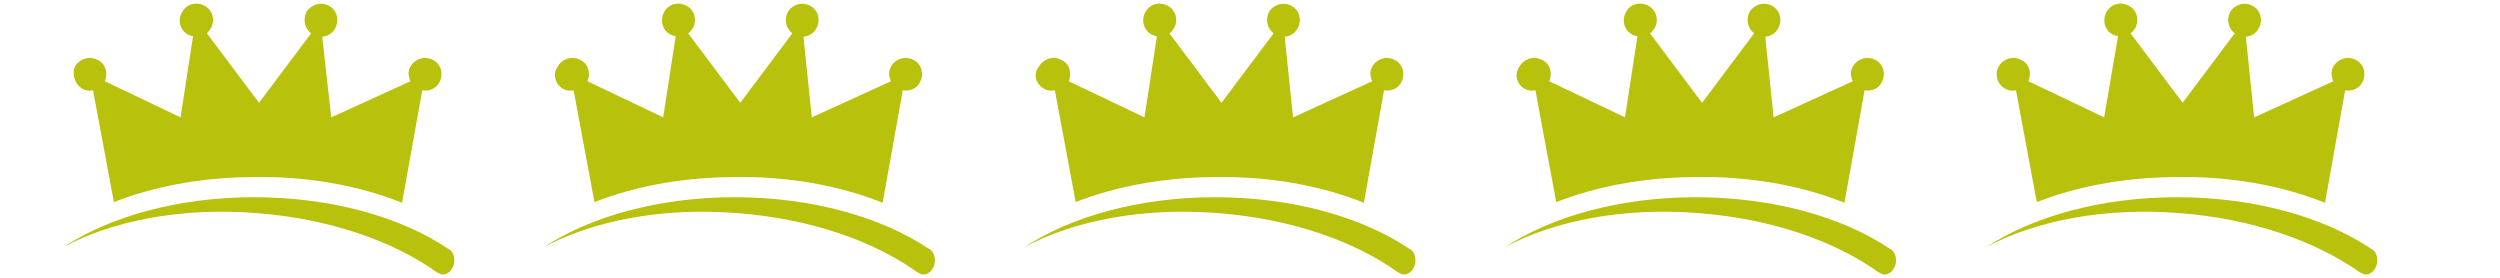 <?xml version="1.0" encoding="utf-8"?>
<!-- Generator: Adobe Illustrator 18.1.1, SVG Export Plug-In . SVG Version: 6.00 Build 0)  -->
<svg version="1.0" xmlns="http://www.w3.org/2000/svg" xmlns:xlink="http://www.w3.org/1999/xlink" x="0px" y="0px" width="360px"
	 height="40px" viewBox="0 0 360 40" enable-background="new 0 0 360 40" xml:space="preserve">
<g id="Ebene_1" display="none">
	<g display="inline">
		<g>
			<g>
				<path fill="#F4EEE5" d="M11.9,12.8c0.5,0.3,1,0.3,1.5,0.2l3,16.1c5.6-2.2,12.3-3.5,19.5-3.6c8.2-0.2,15.8,1.2,22,3.7L60.8,13
					c1,0.2,2.1-0.3,2.5-1.2c0.6-1.2,0.2-2.6-1-3.2c-1.2-0.6-2.6-0.1-3.2,1c-0.4,0.7-0.3,1.4,0,2.1l-11.4,5.2L46.4,5.3
					c0.8-0.1,1.5-0.5,1.9-1.3c0.6-1.2,0.2-2.6-1-3.2c-1.2-0.6-2.6-0.1-3.2,1c-0.5,1.1-0.2,2.3,0.7,3l-7.5,10l-7.5-10
					C30,4.6,30.2,4.3,30.4,4c0.6-1.2,0.2-2.6-1-3.2c-1.2-0.6-2.6-0.2-3.2,1C25.5,3,26,4.4,27.1,5c0.2,0.1,0.5,0.2,0.7,0.2l-1.8,11.7
					l-10.9-5.2c0.5-1.2,0.1-2.6-1.1-3.1c-1.2-0.6-2.6-0.1-3.2,1C10.3,10.7,10.8,12.2,11.9,12.8z"/>
			</g>
		</g>
		<path fill="#F4EEE5" d="M62.9,39.2c0.2,0.1,0.4,0.2,0.6,0.3c0.9,0.2,1.7-0.6,1.9-1.6c0.1-0.8-0.1-1.6-0.7-2l-0.2-0.1
			c-6.7-4.5-16.7-7.4-27.9-7.4c-11,0-20.8,2.8-27.5,7.2c7-3.8,17.1-5.8,28-4.9C47.4,31.5,56.6,34.7,62.9,39.2L62.9,39.2z"/>
		<g>
			<g>
				<path fill="#F4EEE5" d="M81.1,12.8c0.5,0.3,1,0.3,1.5,0.2l3,16.1c5.6-2.2,12.3-3.5,19.5-3.6c8.2-0.2,15.8,1.2,22,3.7l2.9-16.2
					c1,0.2,2.1-0.3,2.5-1.2c0.6-1.2,0.2-2.6-1-3.2c-1.2-0.6-2.6-0.1-3.2,1c-0.4,0.7-0.3,1.4,0,2.1l-11.4,5.2l-1.2-11.6
					c0.8-0.1,1.5-0.5,1.9-1.3c0.6-1.2,0.2-2.6-1-3.2c-1.2-0.6-2.6-0.1-3.2,1c-0.5,1.1-0.2,2.3,0.7,3l-7.5,10l-7.5-10
					c0.3-0.2,0.5-0.5,0.7-0.8c0.6-1.2,0.2-2.6-1-3.2c-1.2-0.6-2.6-0.2-3.2,1c-0.6,1.2-0.2,2.6,1,3.2c0.2,0.1,0.5,0.2,0.7,0.2
					l-1.8,11.7l-10.9-5.2c0.5-1.2,0.1-2.6-1.1-3.1c-1.2-0.6-2.6-0.1-3.2,1C79.5,10.7,80,12.2,81.1,12.8z"/>
			</g>
		</g>
		<path fill="#F4EEE5" d="M132.1,39.2c0.2,0.1,0.4,0.2,0.6,0.3c0.9,0.2,1.7-0.6,1.9-1.6c0.1-0.8-0.1-1.6-0.7-2l-0.2-0.1
			c-6.7-4.5-16.7-7.4-27.9-7.4c-11,0-20.8,2.8-27.5,7.2c7-3.8,17.1-5.8,28-4.9C116.7,31.5,125.8,34.7,132.1,39.2L132.1,39.2z"/>
		<g>
			<g>
				<path fill="#F4EEE5" d="M150.4,12.8c0.5,0.3,1,0.3,1.5,0.2l3,16.1c5.6-2.2,12.3-3.5,19.5-3.6c8.2-0.2,15.8,1.2,22,3.7l2.9-16.2
					c1,0.2,2.1-0.3,2.5-1.2c0.6-1.2,0.2-2.6-1-3.2c-1.2-0.6-2.6-0.1-3.2,1c-0.4,0.7-0.3,1.4,0,2.1l-11.4,5.2l-1.2-11.6
					c0.8-0.1,1.5-0.5,1.9-1.3c0.6-1.2,0.2-2.6-1-3.2c-1.2-0.6-2.6-0.1-3.2,1c-0.5,1.1-0.2,2.3,0.7,3l-7.5,10l-7.5-10
					c0.3-0.2,0.5-0.5,0.7-0.8c0.6-1.2,0.2-2.6-1-3.2c-1.2-0.6-2.6-0.2-3.2,1c-0.6,1.2-0.2,2.6,1,3.2c0.2,0.1,0.5,0.2,0.7,0.2
					l-1.8,11.7l-10.9-5.2c0.5-1.2,0.1-2.6-1.1-3.1c-1.2-0.6-2.6-0.1-3.2,1C148.7,10.7,149.2,12.2,150.4,12.8z"/>
			</g>
		</g>
		<path fill="#F4EEE5" d="M201.3,39.2c0.2,0.1,0.4,0.2,0.6,0.3c0.9,0.2,1.7-0.6,1.9-1.6c0.1-0.8-0.1-1.6-0.7-2l-0.2-0.1
			c-6.7-4.5-16.7-7.4-27.9-7.4c-11,0-20.8,2.8-27.5,7.2c7-3.8,17.1-5.8,28-4.9C185.9,31.5,195,34.7,201.3,39.2L201.3,39.2z"/>
		<g>
			<g>
				<path fill="#F4EEE5" d="M219.6,12.8c0.5,0.3,1,0.3,1.5,0.2l3,16.1c5.6-2.2,12.3-3.5,19.5-3.6c8.2-0.2,15.8,1.2,22,3.7l2.9-16.2
					c1,0.2,2.1-0.3,2.5-1.2c0.6-1.2,0.2-2.6-1-3.2c-1.2-0.6-2.6-0.1-3.2,1c-0.4,0.7-0.3,1.4,0,2.1l-11.4,5.2l-1.2-11.6
					c0.8-0.1,1.5-0.5,1.9-1.3c0.6-1.2,0.2-2.6-1-3.2c-1.2-0.6-2.6-0.1-3.2,1c-0.5,1.1-0.2,2.3,0.7,3l-7.5,10l-7.5-10
					c0.3-0.2,0.5-0.5,0.7-0.8c0.6-1.2,0.2-2.6-1-3.2c-1.2-0.6-2.6-0.2-3.2,1c-0.6,1.2-0.2,2.6,1,3.2c0.2,0.1,0.5,0.2,0.7,0.2
					l-1.8,11.7l-10.9-5.2c0.5-1.2,0.1-2.6-1.1-3.1c-1.2-0.6-2.6-0.1-3.2,1C218,10.7,218.4,12.2,219.6,12.8z"/>
			</g>
		</g>
		<path fill="#F4EEE5" d="M270.5,39.2c0.2,0.1,0.4,0.2,0.6,0.3c0.9,0.2,1.7-0.6,1.9-1.6c0.1-0.8-0.1-1.6-0.7-2l-0.2-0.1
			c-6.7-4.5-16.7-7.4-27.9-7.4c-11,0-20.8,2.8-27.5,7.2c7-3.8,17.1-5.8,28-4.9C255.1,31.5,264.2,34.7,270.5,39.2L270.5,39.2z"/>
		<g>
			<g>
				<path fill="#F4EEE5" d="M288.8,12.8c0.5,0.3,1,0.3,1.5,0.2l3,16.1c5.6-2.2,12.3-3.5,19.5-3.6c8.2-0.2,15.8,1.2,22,3.7l2.9-16.2
					c1,0.2,2.1-0.3,2.5-1.2c0.6-1.2,0.2-2.6-1-3.2c-1.2-0.6-2.6-0.1-3.2,1c-0.4,0.7-0.3,1.4,0,2.1l-11.4,5.2l-1.2-11.6
					c0.8-0.1,1.5-0.5,1.9-1.3c0.6-1.2,0.2-2.6-1-3.2c-1.2-0.6-2.6-0.1-3.2,1c-0.5,1.1-0.2,2.3,0.7,3l-7.5,10l-7.5-10
					c0.3-0.2,0.5-0.5,0.7-0.8c0.6-1.2,0.2-2.6-1-3.2c-1.2-0.6-2.6-0.2-3.2,1c-0.6,1.2-0.2,2.6,1,3.2c0.2,0.1,0.5,0.2,0.7,0.2
					L303,16.9l-10.9-5.2c0.5-1.2,0.1-2.6-1.1-3.1c-1.2-0.6-2.6-0.1-3.2,1C287.2,10.7,287.6,12.2,288.8,12.8z"/>
			</g>
		</g>
		<path fill="#F4EEE5" d="M339.8,39.2c0.2,0.1,0.4,0.2,0.6,0.3c0.9,0.2,1.7-0.6,1.9-1.6c0.1-0.8-0.1-1.6-0.7-2l-0.2-0.1
			c-6.7-4.5-16.7-7.4-27.9-7.4c-11,0-20.8,2.8-27.5,7.2c7-3.8,17.1-5.8,28-4.9C324.3,31.5,333.4,34.7,339.8,39.2L339.8,39.2z"/>
	</g>
</g>
<g id="Ebene_1_Kopie_2" display="none">
	<g display="inline">
		<g>
			<path fill="#B8C10B" d="M11.9,12.8c0.5,0.3,1,0.3,1.5,0.2l3,16.1c5.6-2.2,12.3-3.5,19.5-3.6c8.2-0.2,15.8,1.2,22,3.7L60.8,13
				c1,0.2,2.1-0.3,2.5-1.2c0.6-1.2,0.2-2.6-1-3.2c-1.2-0.6-2.6-0.1-3.2,1c-0.4,0.7-0.3,1.4,0,2.1l-11.4,5.2L46.4,5.3
				c0.8-0.1,1.5-0.5,1.9-1.3c0.6-1.2,0.2-2.6-1-3.2c-1.2-0.6-2.6-0.1-3.2,1c-0.5,1.1-0.2,2.3,0.7,3l-7.5,10l-7.5-10
				C30,4.6,30.2,4.3,30.4,4c0.6-1.2,0.2-2.6-1-3.2c-1.2-0.6-2.6-0.2-3.2,1C25.5,3,26,4.4,27.1,5c0.2,0.1,0.5,0.2,0.7,0.2l-1.8,11.7
				l-10.9-5.2c0.5-1.2,0.1-2.6-1.1-3.1c-1.2-0.6-2.6-0.1-3.2,1C10.3,10.7,10.8,12.2,11.9,12.8z"/>
		</g>
		<path fill="#B8C10B" d="M62.9,39.2c0.2,0.1,0.4,0.2,0.6,0.3c0.9,0.2,1.7-0.6,1.9-1.6c0.1-0.8-0.1-1.6-0.7-2l-0.2-0.1
			c-6.7-4.5-16.7-7.4-27.9-7.4c-11,0-20.8,2.8-27.5,7.2c7-3.8,17.1-5.8,28-4.9C47.4,31.5,56.6,34.7,62.9,39.2L62.9,39.2z"/>
		<g>
			<g>
				<path fill="#F4EEE5" d="M81.1,12.8c0.5,0.3,1,0.3,1.5,0.2l3,16.1c5.6-2.2,12.3-3.5,19.5-3.6c8.2-0.2,15.8,1.2,22,3.7l2.9-16.2
					c1,0.2,2.1-0.3,2.5-1.2c0.6-1.2,0.2-2.6-1-3.2c-1.2-0.6-2.6-0.1-3.2,1c-0.4,0.7-0.3,1.4,0,2.1l-11.4,5.2l-1.2-11.6
					c0.8-0.1,1.5-0.5,1.9-1.3c0.6-1.2,0.2-2.6-1-3.2c-1.2-0.6-2.6-0.1-3.2,1c-0.5,1.1-0.2,2.3,0.7,3l-7.5,10l-7.5-10
					c0.3-0.2,0.5-0.5,0.7-0.8c0.6-1.2,0.2-2.6-1-3.2c-1.2-0.6-2.6-0.2-3.2,1c-0.6,1.2-0.2,2.6,1,3.2c0.2,0.1,0.5,0.2,0.7,0.2
					l-1.8,11.7l-10.9-5.2c0.5-1.2,0.1-2.6-1.1-3.1c-1.2-0.6-2.6-0.1-3.2,1C79.5,10.7,80,12.2,81.1,12.8z"/>
			</g>
		</g>
		<path fill="#F4EEE5" d="M132.1,39.2c0.2,0.1,0.4,0.2,0.6,0.3c0.9,0.2,1.7-0.6,1.9-1.6c0.1-0.8-0.1-1.6-0.7-2l-0.2-0.1
			c-6.7-4.5-16.7-7.4-27.9-7.4c-11,0-20.8,2.8-27.5,7.2c7-3.8,17.1-5.8,28-4.9C116.7,31.5,125.8,34.7,132.1,39.2L132.1,39.2z"/>
		<g>
			<g>
				<path fill="#F4EEE5" d="M150.4,12.8c0.5,0.3,1,0.3,1.5,0.2l3,16.1c5.6-2.2,12.3-3.5,19.5-3.6c8.2-0.2,15.8,1.2,22,3.7l2.9-16.2
					c1,0.2,2.1-0.3,2.5-1.2c0.6-1.2,0.2-2.6-1-3.2c-1.2-0.6-2.6-0.1-3.2,1c-0.4,0.7-0.3,1.4,0,2.1l-11.4,5.2l-1.2-11.6
					c0.8-0.1,1.5-0.5,1.9-1.3c0.6-1.2,0.2-2.6-1-3.2c-1.2-0.6-2.6-0.1-3.2,1c-0.5,1.1-0.2,2.3,0.7,3l-7.5,10l-7.5-10
					c0.3-0.2,0.5-0.5,0.7-0.8c0.6-1.2,0.2-2.6-1-3.2c-1.2-0.6-2.6-0.2-3.2,1c-0.6,1.2-0.2,2.6,1,3.2c0.2,0.1,0.5,0.2,0.7,0.2
					l-1.8,11.7l-10.9-5.2c0.5-1.2,0.1-2.6-1.1-3.1c-1.2-0.6-2.6-0.1-3.2,1C148.7,10.7,149.2,12.2,150.4,12.8z"/>
			</g>
		</g>
		<path fill="#F4EEE5" d="M201.3,39.2c0.2,0.1,0.4,0.2,0.6,0.3c0.9,0.2,1.7-0.6,1.9-1.6c0.1-0.8-0.1-1.6-0.7-2l-0.2-0.1
			c-6.7-4.5-16.7-7.4-27.9-7.4c-11,0-20.8,2.8-27.5,7.2c7-3.8,17.1-5.8,28-4.9C185.9,31.5,195,34.7,201.3,39.2L201.3,39.2z"/>
		<g>
			<g>
				<path fill="#F4EEE5" d="M219.6,12.8c0.5,0.3,1,0.3,1.5,0.2l3,16.1c5.6-2.2,12.3-3.5,19.5-3.6c8.2-0.2,15.8,1.2,22,3.7l2.9-16.2
					c1,0.2,2.1-0.3,2.5-1.2c0.6-1.2,0.2-2.6-1-3.2c-1.2-0.6-2.6-0.1-3.2,1c-0.4,0.7-0.3,1.4,0,2.1l-11.4,5.2l-1.2-11.6
					c0.8-0.1,1.5-0.5,1.9-1.3c0.6-1.2,0.2-2.6-1-3.2c-1.2-0.6-2.6-0.1-3.2,1c-0.5,1.1-0.2,2.3,0.7,3l-7.5,10l-7.5-10
					c0.3-0.2,0.5-0.5,0.7-0.8c0.6-1.2,0.2-2.6-1-3.2c-1.2-0.6-2.6-0.2-3.2,1c-0.6,1.2-0.2,2.6,1,3.2c0.2,0.1,0.5,0.2,0.7,0.2
					l-1.8,11.7l-10.9-5.2c0.5-1.2,0.1-2.6-1.1-3.1c-1.2-0.6-2.6-0.1-3.2,1C218,10.7,218.4,12.2,219.6,12.8z"/>
			</g>
		</g>
		<path fill="#F4EEE5" d="M270.5,39.2c0.2,0.1,0.4,0.2,0.6,0.3c0.9,0.2,1.7-0.6,1.9-1.6c0.1-0.8-0.1-1.6-0.7-2l-0.2-0.1
			c-6.7-4.5-16.7-7.4-27.9-7.4c-11,0-20.8,2.8-27.5,7.2c7-3.8,17.1-5.8,28-4.9C255.1,31.5,264.2,34.7,270.5,39.2L270.5,39.2z"/>
		<g>
			<g>
				<path fill="#F4EEE5" d="M288.8,12.8c0.5,0.3,1,0.3,1.5,0.2l3,16.1c5.6-2.2,12.3-3.5,19.5-3.6c8.2-0.2,15.8,1.2,22,3.7l2.9-16.2
					c1,0.2,2.1-0.3,2.5-1.2c0.6-1.2,0.2-2.6-1-3.2c-1.2-0.6-2.6-0.1-3.2,1c-0.4,0.7-0.3,1.4,0,2.1l-11.4,5.2l-1.2-11.6
					c0.8-0.1,1.5-0.5,1.9-1.3c0.6-1.2,0.2-2.6-1-3.2c-1.2-0.6-2.6-0.1-3.2,1c-0.5,1.1-0.2,2.3,0.7,3l-7.5,10l-7.5-10
					c0.3-0.2,0.5-0.5,0.7-0.8c0.6-1.2,0.2-2.6-1-3.2c-1.2-0.6-2.6-0.2-3.2,1c-0.6,1.2-0.2,2.6,1,3.2c0.2,0.1,0.5,0.2,0.7,0.2
					L303,16.9l-10.9-5.2c0.5-1.2,0.1-2.6-1.1-3.1c-1.2-0.6-2.6-0.1-3.2,1C287.2,10.7,287.6,12.2,288.8,12.8z"/>
			</g>
		</g>
		<path fill="#F4EEE5" d="M339.8,39.2c0.2,0.1,0.4,0.2,0.6,0.3c0.9,0.2,1.7-0.6,1.9-1.6c0.1-0.8-0.1-1.6-0.7-2l-0.2-0.1
			c-6.7-4.5-16.7-7.4-27.9-7.4c-11,0-20.8,2.8-27.5,7.2c7-3.8,17.1-5.8,28-4.9C324.3,31.5,333.4,34.7,339.8,39.2L339.8,39.2z"/>
	</g>
</g>
<g id="Ebene_1_Kopie" display="none">
	<g display="inline">
		<g>
			<path fill="#B8C10B" d="M11.9,12.8c0.5,0.3,1,0.3,1.5,0.2l3,16.1c5.6-2.2,12.3-3.5,19.5-3.6c8.2-0.2,15.8,1.2,22,3.7L60.8,13
				c1,0.2,2.1-0.3,2.5-1.2c0.6-1.2,0.2-2.6-1-3.2c-1.2-0.6-2.6-0.1-3.2,1c-0.4,0.7-0.3,1.4,0,2.1l-11.4,5.2L46.4,5.3
				c0.8-0.1,1.5-0.5,1.9-1.3c0.6-1.2,0.2-2.6-1-3.2c-1.2-0.6-2.6-0.1-3.2,1c-0.5,1.1-0.2,2.3,0.7,3l-7.5,10l-7.5-10
				C30,4.6,30.2,4.3,30.4,4c0.6-1.2,0.2-2.6-1-3.2c-1.2-0.6-2.6-0.2-3.2,1C25.5,3,26,4.4,27.1,5c0.2,0.1,0.5,0.2,0.7,0.2l-1.8,11.7
				l-10.9-5.2c0.5-1.2,0.1-2.6-1.1-3.1c-1.2-0.6-2.6-0.1-3.2,1C10.3,10.7,10.8,12.2,11.9,12.8z"/>
		</g>
		<path fill="#B8C10B" d="M62.9,39.2c0.2,0.1,0.4,0.2,0.6,0.3c0.9,0.2,1.7-0.6,1.9-1.6c0.1-0.8-0.1-1.6-0.7-2l-0.2-0.1
			c-6.7-4.5-16.7-7.4-27.9-7.4c-11,0-20.8,2.8-27.5,7.2c7-3.8,17.1-5.8,28-4.9C47.4,31.5,56.6,34.7,62.9,39.2L62.9,39.2z"/>
		<g>
			<path fill="#B8C10B" d="M81.1,12.8c0.5,0.3,1,0.3,1.5,0.2l3,16.1c5.6-2.2,12.3-3.5,19.5-3.6c8.2-0.2,15.8,1.2,22,3.7l2.9-16.2
				c1,0.2,2.1-0.3,2.5-1.2c0.6-1.2,0.2-2.6-1-3.2c-1.2-0.6-2.6-0.1-3.2,1c-0.4,0.7-0.3,1.4,0,2.1l-11.4,5.2l-1.2-11.6
				c0.8-0.1,1.5-0.5,1.9-1.3c0.6-1.2,0.2-2.6-1-3.2c-1.2-0.6-2.6-0.1-3.2,1c-0.5,1.1-0.2,2.3,0.7,3l-7.5,10l-7.5-10
				c0.3-0.2,0.5-0.5,0.7-0.8c0.6-1.2,0.2-2.6-1-3.2c-1.2-0.6-2.6-0.2-3.2,1c-0.6,1.2-0.2,2.6,1,3.2c0.2,0.1,0.5,0.2,0.7,0.2
				l-1.8,11.7l-10.9-5.2c0.5-1.2,0.1-2.6-1.1-3.1c-1.2-0.6-2.6-0.1-3.2,1C79.5,10.7,80,12.2,81.1,12.8z"/>
		</g>
		<path fill="#B8C10B" d="M132.1,39.2c0.2,0.1,0.4,0.2,0.6,0.3c0.9,0.2,1.7-0.6,1.9-1.6c0.1-0.8-0.1-1.6-0.7-2l-0.2-0.1
			c-6.7-4.5-16.7-7.4-27.9-7.4c-11,0-20.8,2.8-27.5,7.2c7-3.8,17.1-5.8,28-4.9C116.7,31.5,125.8,34.7,132.1,39.2L132.1,39.2z"/>
		<g>
			<g>
				<path fill="#F4EEE5" d="M150.4,12.8c0.5,0.3,1,0.3,1.5,0.2l3,16.1c5.6-2.2,12.3-3.5,19.5-3.6c8.2-0.2,15.8,1.2,22,3.7l2.9-16.2
					c1,0.2,2.1-0.3,2.5-1.2c0.6-1.2,0.2-2.6-1-3.2c-1.2-0.6-2.6-0.1-3.2,1c-0.4,0.7-0.3,1.4,0,2.1l-11.4,5.2l-1.2-11.6
					c0.8-0.1,1.5-0.5,1.9-1.3c0.6-1.2,0.2-2.6-1-3.2c-1.2-0.6-2.6-0.1-3.2,1c-0.5,1.1-0.2,2.3,0.7,3l-7.5,10l-7.5-10
					c0.3-0.2,0.5-0.5,0.7-0.8c0.6-1.2,0.2-2.6-1-3.2c-1.2-0.6-2.6-0.2-3.2,1c-0.6,1.2-0.2,2.6,1,3.2c0.2,0.1,0.5,0.2,0.7,0.2
					l-1.8,11.7l-10.9-5.2c0.5-1.2,0.1-2.6-1.1-3.1c-1.2-0.6-2.6-0.1-3.2,1C148.7,10.7,149.2,12.2,150.4,12.8z"/>
			</g>
		</g>
		<path fill="#F4EEE5" d="M201.3,39.2c0.2,0.1,0.4,0.2,0.6,0.3c0.9,0.2,1.7-0.6,1.9-1.6c0.1-0.8-0.1-1.6-0.7-2l-0.2-0.1
			c-6.7-4.5-16.7-7.4-27.9-7.4c-11,0-20.8,2.8-27.5,7.2c7-3.8,17.1-5.8,28-4.9C185.9,31.5,195,34.7,201.3,39.2L201.3,39.2z"/>
		<g>
			<g>
				<path fill="#F4EEE5" d="M219.6,12.8c0.5,0.3,1,0.3,1.5,0.2l3,16.1c5.6-2.2,12.3-3.5,19.5-3.6c8.2-0.2,15.8,1.2,22,3.7l2.9-16.2
					c1,0.2,2.1-0.3,2.5-1.2c0.6-1.2,0.2-2.6-1-3.2c-1.2-0.6-2.6-0.1-3.2,1c-0.4,0.7-0.3,1.4,0,2.1l-11.4,5.2l-1.2-11.6
					c0.8-0.1,1.5-0.5,1.9-1.3c0.6-1.2,0.2-2.6-1-3.2c-1.2-0.6-2.6-0.1-3.2,1c-0.5,1.1-0.2,2.3,0.7,3l-7.5,10l-7.5-10
					c0.3-0.2,0.5-0.5,0.7-0.8c0.6-1.2,0.2-2.6-1-3.2c-1.2-0.6-2.6-0.2-3.2,1c-0.6,1.2-0.2,2.6,1,3.2c0.2,0.1,0.5,0.2,0.7,0.2
					l-1.8,11.7l-10.9-5.2c0.5-1.2,0.1-2.6-1.1-3.1c-1.2-0.6-2.6-0.1-3.2,1C218,10.7,218.4,12.2,219.6,12.8z"/>
			</g>
		</g>
		<path fill="#F4EEE5" d="M270.5,39.2c0.2,0.1,0.4,0.2,0.6,0.3c0.9,0.2,1.7-0.6,1.9-1.6c0.1-0.8-0.1-1.6-0.7-2l-0.2-0.1
			c-6.7-4.5-16.7-7.4-27.9-7.4c-11,0-20.8,2.8-27.5,7.2c7-3.8,17.1-5.8,28-4.9C255.1,31.5,264.2,34.7,270.5,39.2L270.5,39.2z"/>
		<g>
			<g>
				<path fill="#F4EEE5" d="M288.8,12.8c0.5,0.3,1,0.3,1.5,0.2l3,16.1c5.6-2.2,12.3-3.5,19.5-3.6c8.2-0.2,15.8,1.2,22,3.7l2.9-16.2
					c1,0.2,2.1-0.3,2.5-1.2c0.6-1.2,0.2-2.6-1-3.2c-1.2-0.6-2.6-0.1-3.2,1c-0.4,0.7-0.3,1.4,0,2.1l-11.4,5.2l-1.2-11.6
					c0.8-0.1,1.5-0.5,1.9-1.3c0.6-1.2,0.2-2.6-1-3.2c-1.2-0.6-2.6-0.1-3.2,1c-0.5,1.1-0.2,2.3,0.7,3l-7.5,10l-7.5-10
					c0.3-0.2,0.5-0.5,0.7-0.8c0.6-1.2,0.2-2.6-1-3.2c-1.2-0.6-2.6-0.2-3.2,1c-0.6,1.2-0.2,2.6,1,3.2c0.2,0.1,0.5,0.2,0.7,0.2
					L303,16.9l-10.9-5.2c0.5-1.2,0.1-2.6-1.1-3.1c-1.2-0.6-2.6-0.1-3.2,1C287.2,10.7,287.6,12.2,288.8,12.8z"/>
			</g>
		</g>
		<path fill="#F4EEE5" d="M339.8,39.2c0.2,0.1,0.4,0.2,0.6,0.3c0.9,0.2,1.7-0.6,1.9-1.6c0.1-0.8-0.1-1.6-0.7-2l-0.2-0.1
			c-6.7-4.5-16.7-7.4-27.9-7.4c-11,0-20.8,2.8-27.5,7.2c7-3.8,17.1-5.8,28-4.9C324.3,31.5,333.4,34.7,339.8,39.2L339.8,39.2z"/>
	</g>
</g>
<g id="Ebene_1_Kopie_Kopie" display="none">
	<g display="inline">
		<g>
			<path fill="#B8C10B" d="M11.9,12.8c0.5,0.3,1,0.3,1.5,0.2l3,16.1c5.6-2.2,12.3-3.5,19.5-3.6c8.2-0.2,15.8,1.2,22,3.7L60.8,13
				c1,0.2,2.1-0.3,2.5-1.2c0.6-1.2,0.2-2.6-1-3.2c-1.2-0.6-2.6-0.1-3.2,1c-0.4,0.7-0.3,1.4,0,2.1l-11.4,5.2L46.4,5.3
				c0.8-0.1,1.5-0.5,1.9-1.3c0.6-1.2,0.2-2.6-1-3.2c-1.2-0.6-2.6-0.1-3.2,1c-0.5,1.1-0.2,2.3,0.7,3l-7.5,10l-7.5-10
				C30,4.6,30.2,4.3,30.4,4c0.6-1.2,0.2-2.6-1-3.2c-1.2-0.6-2.6-0.2-3.2,1C25.5,3,26,4.4,27.1,5c0.2,0.1,0.5,0.2,0.7,0.2l-1.8,11.7
				l-10.9-5.2c0.5-1.2,0.1-2.6-1.1-3.1c-1.2-0.6-2.6-0.1-3.2,1C10.3,10.7,10.8,12.2,11.9,12.8z"/>
		</g>
		<path fill="#B8C10B" d="M62.9,39.2c0.2,0.1,0.4,0.2,0.6,0.3c0.9,0.2,1.7-0.6,1.9-1.6c0.1-0.8-0.1-1.6-0.7-2l-0.2-0.1
			c-6.7-4.5-16.7-7.4-27.9-7.4c-11,0-20.8,2.8-27.5,7.2c7-3.8,17.1-5.8,28-4.9C47.4,31.5,56.6,34.7,62.9,39.2L62.9,39.2z"/>
		<g>
			<path fill="#B8C10B" d="M81.1,12.8c0.5,0.3,1,0.3,1.5,0.2l3,16.1c5.6-2.2,12.3-3.5,19.5-3.6c8.2-0.2,15.8,1.2,22,3.7l2.9-16.2
				c1,0.2,2.1-0.3,2.5-1.2c0.6-1.2,0.2-2.6-1-3.2c-1.2-0.6-2.6-0.1-3.2,1c-0.4,0.7-0.3,1.4,0,2.1l-11.4,5.2l-1.2-11.6
				c0.8-0.1,1.5-0.5,1.9-1.3c0.6-1.2,0.2-2.6-1-3.2c-1.2-0.6-2.6-0.1-3.2,1c-0.5,1.1-0.2,2.3,0.7,3l-7.5,10l-7.5-10
				c0.3-0.2,0.5-0.5,0.7-0.8c0.6-1.2,0.2-2.6-1-3.2c-1.2-0.6-2.6-0.2-3.2,1c-0.6,1.2-0.2,2.6,1,3.2c0.2,0.1,0.5,0.2,0.7,0.2
				l-1.8,11.7l-10.9-5.2c0.5-1.2,0.1-2.6-1.1-3.1c-1.2-0.6-2.6-0.1-3.2,1C79.5,10.7,80,12.2,81.1,12.8z"/>
		</g>
		<path fill="#B8C10B" d="M132.1,39.2c0.2,0.1,0.4,0.2,0.6,0.3c0.9,0.2,1.7-0.6,1.9-1.6c0.1-0.8-0.1-1.6-0.7-2l-0.2-0.1
			c-6.7-4.5-16.7-7.4-27.9-7.4c-11,0-20.8,2.8-27.5,7.2c7-3.8,17.1-5.8,28-4.9C116.7,31.5,125.8,34.7,132.1,39.2L132.1,39.2z"/>
		<g>
			<path fill="#B8C10B" d="M150.4,12.8c0.5,0.3,1,0.3,1.5,0.2l3,16.1c5.6-2.2,12.3-3.5,19.5-3.6c8.2-0.2,15.8,1.2,22,3.7l2.9-16.2
				c1,0.2,2.1-0.3,2.5-1.2c0.6-1.2,0.2-2.6-1-3.2c-1.2-0.6-2.6-0.1-3.2,1c-0.4,0.7-0.3,1.4,0,2.1l-11.4,5.2l-1.2-11.6
				c0.8-0.1,1.5-0.5,1.9-1.3c0.6-1.2,0.2-2.6-1-3.2c-1.2-0.6-2.6-0.1-3.2,1c-0.5,1.1-0.2,2.3,0.7,3l-7.5,10l-7.5-10
				c0.3-0.2,0.5-0.5,0.7-0.8c0.6-1.2,0.2-2.6-1-3.2c-1.2-0.6-2.6-0.2-3.2,1c-0.6,1.2-0.2,2.6,1,3.2c0.2,0.1,0.5,0.2,0.7,0.2
				l-1.8,11.7l-10.9-5.2c0.5-1.2,0.1-2.6-1.1-3.1c-1.2-0.6-2.6-0.1-3.2,1C148.7,10.7,149.2,12.2,150.4,12.8z"/>
		</g>
		<path fill="#B8C10B" d="M201.3,39.2c0.2,0.1,0.4,0.2,0.6,0.3c0.9,0.2,1.7-0.6,1.9-1.6c0.1-0.8-0.1-1.6-0.7-2l-0.2-0.1
			c-6.7-4.5-16.7-7.4-27.9-7.4c-11,0-20.8,2.8-27.5,7.2c7-3.8,17.1-5.8,28-4.9C185.9,31.5,195,34.7,201.3,39.2L201.3,39.2z"/>
		<g>
			<g>
				<path fill="#F4EEE5" d="M219.6,12.8c0.5,0.3,1,0.3,1.5,0.2l3,16.1c5.6-2.2,12.3-3.5,19.5-3.6c8.2-0.2,15.8,1.2,22,3.7l2.9-16.2
					c1,0.2,2.1-0.3,2.5-1.2c0.6-1.2,0.2-2.6-1-3.2c-1.2-0.6-2.6-0.1-3.2,1c-0.4,0.7-0.3,1.4,0,2.1l-11.4,5.2l-1.2-11.6
					c0.8-0.1,1.5-0.5,1.9-1.3c0.6-1.2,0.2-2.6-1-3.2c-1.2-0.6-2.6-0.1-3.2,1c-0.5,1.1-0.2,2.3,0.7,3l-7.5,10l-7.5-10
					c0.3-0.2,0.5-0.5,0.7-0.8c0.6-1.2,0.2-2.6-1-3.2c-1.2-0.6-2.6-0.2-3.2,1c-0.6,1.2-0.2,2.6,1,3.2c0.2,0.1,0.5,0.2,0.7,0.2
					l-1.8,11.7l-10.9-5.2c0.5-1.2,0.1-2.6-1.1-3.1c-1.2-0.6-2.6-0.1-3.2,1C218,10.7,218.4,12.2,219.6,12.8z"/>
			</g>
		</g>
		<path fill="#F4EEE5" d="M270.5,39.2c0.2,0.1,0.4,0.2,0.6,0.3c0.9,0.2,1.7-0.6,1.9-1.6c0.1-0.8-0.1-1.6-0.7-2l-0.2-0.1
			c-6.7-4.5-16.7-7.4-27.9-7.4c-11,0-20.8,2.8-27.5,7.2c7-3.8,17.1-5.8,28-4.9C255.1,31.5,264.2,34.7,270.5,39.2L270.5,39.2z"/>
		<g>
			<g>
				<path fill="#F4EEE5" d="M288.8,12.8c0.5,0.3,1,0.3,1.5,0.2l3,16.1c5.6-2.2,12.3-3.5,19.5-3.6c8.2-0.2,15.8,1.2,22,3.7l2.9-16.2
					c1,0.2,2.1-0.3,2.5-1.2c0.6-1.2,0.2-2.6-1-3.2c-1.2-0.6-2.6-0.1-3.2,1c-0.4,0.7-0.3,1.4,0,2.1l-11.4,5.2l-1.2-11.6
					c0.8-0.1,1.5-0.5,1.9-1.3c0.6-1.2,0.2-2.6-1-3.2c-1.2-0.6-2.6-0.1-3.2,1c-0.5,1.1-0.2,2.3,0.7,3l-7.5,10l-7.5-10
					c0.3-0.2,0.5-0.5,0.7-0.8c0.6-1.2,0.2-2.6-1-3.2c-1.2-0.6-2.6-0.2-3.2,1c-0.6,1.2-0.2,2.6,1,3.2c0.2,0.1,0.5,0.2,0.7,0.2
					L303,16.9l-10.9-5.2c0.5-1.2,0.1-2.6-1.1-3.1c-1.2-0.6-2.6-0.1-3.2,1C287.2,10.7,287.6,12.2,288.8,12.8z"/>
			</g>
		</g>
		<path fill="#F4EEE5" d="M339.8,39.2c0.2,0.1,0.4,0.2,0.6,0.3c0.9,0.2,1.7-0.6,1.9-1.6c0.1-0.8-0.1-1.6-0.7-2l-0.2-0.1
			c-6.7-4.5-16.7-7.4-27.9-7.4c-11,0-20.8,2.8-27.5,7.2c7-3.8,17.1-5.8,28-4.9C324.3,31.5,333.4,34.7,339.8,39.2L339.8,39.2z"/>
	</g>
</g>
<g id="Ebene_1_Kopie_Kopie_Kopie" display="none">
	<g display="inline">
		<g>
			<path fill="#B8C10B" d="M11.9,12.8c0.5,0.3,1,0.3,1.5,0.2l3,16.1c5.6-2.2,12.3-3.5,19.5-3.6c8.2-0.2,15.8,1.2,22,3.7L60.8,13
				c1,0.2,2.1-0.3,2.5-1.2c0.6-1.2,0.2-2.6-1-3.2c-1.2-0.6-2.6-0.1-3.2,1c-0.4,0.7-0.3,1.4,0,2.1l-11.4,5.2L46.4,5.3
				c0.8-0.1,1.5-0.5,1.9-1.3c0.6-1.2,0.2-2.6-1-3.2c-1.2-0.6-2.6-0.1-3.2,1c-0.5,1.1-0.2,2.3,0.7,3l-7.5,10l-7.5-10
				C30,4.6,30.2,4.3,30.4,4c0.6-1.2,0.2-2.6-1-3.2c-1.2-0.6-2.6-0.2-3.2,1C25.5,3,26,4.4,27.1,5c0.2,0.1,0.5,0.2,0.7,0.2l-1.8,11.7
				l-10.9-5.2c0.5-1.2,0.1-2.6-1.1-3.1c-1.2-0.6-2.6-0.1-3.2,1C10.3,10.7,10.8,12.2,11.9,12.8z"/>
		</g>
		<path fill="#B8C10B" d="M62.9,39.2c0.2,0.1,0.4,0.2,0.6,0.3c0.9,0.2,1.7-0.6,1.9-1.6c0.1-0.8-0.1-1.6-0.7-2l-0.2-0.1
			c-6.7-4.5-16.7-7.4-27.9-7.4c-11,0-20.8,2.8-27.5,7.2c7-3.8,17.1-5.8,28-4.9C47.4,31.5,56.6,34.7,62.9,39.2L62.9,39.2z"/>
		<g>
			<path fill="#B8C10B" d="M81.1,12.8c0.5,0.3,1,0.3,1.5,0.2l3,16.1c5.6-2.2,12.3-3.5,19.5-3.6c8.2-0.2,15.8,1.2,22,3.7l2.9-16.2
				c1,0.2,2.1-0.3,2.5-1.2c0.6-1.2,0.2-2.6-1-3.2c-1.2-0.6-2.6-0.1-3.2,1c-0.4,0.7-0.3,1.4,0,2.1l-11.4,5.2l-1.2-11.6
				c0.8-0.1,1.5-0.5,1.9-1.3c0.6-1.2,0.2-2.6-1-3.2c-1.2-0.6-2.6-0.1-3.2,1c-0.5,1.1-0.2,2.3,0.7,3l-7.5,10l-7.5-10
				c0.3-0.2,0.5-0.5,0.7-0.8c0.6-1.2,0.2-2.6-1-3.2c-1.2-0.6-2.6-0.2-3.2,1c-0.6,1.2-0.2,2.6,1,3.2c0.2,0.1,0.5,0.2,0.7,0.2
				l-1.8,11.7l-10.9-5.2c0.5-1.2,0.1-2.6-1.1-3.1c-1.2-0.6-2.6-0.1-3.2,1C79.5,10.7,80,12.2,81.1,12.8z"/>
		</g>
		<path fill="#B8C10B" d="M132.1,39.2c0.2,0.1,0.4,0.2,0.6,0.3c0.9,0.2,1.7-0.6,1.9-1.6c0.1-0.8-0.1-1.6-0.7-2l-0.2-0.1
			c-6.7-4.5-16.7-7.4-27.9-7.4c-11,0-20.8,2.8-27.5,7.2c7-3.8,17.1-5.8,28-4.9C116.7,31.5,125.8,34.7,132.1,39.2L132.1,39.2z"/>
		<g>
			<path fill="#B8C10B" d="M150.4,12.8c0.5,0.3,1,0.3,1.5,0.2l3,16.1c5.6-2.2,12.3-3.5,19.5-3.6c8.2-0.2,15.8,1.2,22,3.7l2.9-16.2
				c1,0.2,2.1-0.3,2.5-1.2c0.6-1.2,0.2-2.6-1-3.2c-1.2-0.6-2.6-0.1-3.2,1c-0.4,0.7-0.3,1.4,0,2.1l-11.4,5.2l-1.2-11.6
				c0.8-0.1,1.5-0.5,1.9-1.3c0.6-1.2,0.2-2.6-1-3.2c-1.2-0.6-2.6-0.1-3.2,1c-0.5,1.1-0.2,2.3,0.7,3l-7.5,10l-7.5-10
				c0.3-0.2,0.5-0.5,0.7-0.8c0.6-1.2,0.2-2.6-1-3.2c-1.2-0.6-2.6-0.2-3.2,1c-0.6,1.2-0.2,2.6,1,3.2c0.2,0.1,0.5,0.2,0.7,0.2
				l-1.8,11.7l-10.9-5.2c0.5-1.2,0.1-2.6-1.1-3.1c-1.2-0.6-2.6-0.1-3.2,1C148.7,10.7,149.2,12.2,150.4,12.8z"/>
		</g>
		<path fill="#B8C10B" d="M201.3,39.2c0.2,0.1,0.4,0.2,0.6,0.3c0.9,0.2,1.7-0.6,1.9-1.6c0.1-0.8-0.1-1.6-0.7-2l-0.2-0.1
			c-6.7-4.5-16.7-7.4-27.9-7.4c-11,0-20.8,2.8-27.5,7.2c7-3.8,17.1-5.8,28-4.9C185.9,31.5,195,34.7,201.3,39.2L201.3,39.2z"/>
		<g>
			<path fill="#B8C10B" d="M219.6,12.8c0.5,0.3,1,0.3,1.5,0.2l3,16.1c5.6-2.2,12.3-3.5,19.5-3.6c8.2-0.2,15.8,1.2,22,3.7l2.9-16.2
				c1,0.2,2.1-0.3,2.5-1.2c0.6-1.2,0.2-2.6-1-3.2c-1.2-0.6-2.6-0.1-3.2,1c-0.4,0.7-0.3,1.4,0,2.1l-11.4,5.2l-1.2-11.6
				c0.8-0.1,1.5-0.5,1.9-1.3c0.6-1.2,0.2-2.6-1-3.2c-1.2-0.6-2.6-0.1-3.2,1c-0.5,1.1-0.2,2.3,0.7,3l-7.5,10l-7.5-10
				c0.3-0.2,0.5-0.5,0.7-0.8c0.6-1.2,0.2-2.6-1-3.2c-1.2-0.6-2.6-0.2-3.2,1c-0.6,1.2-0.2,2.6,1,3.2c0.2,0.1,0.5,0.2,0.7,0.2
				l-1.8,11.7l-10.9-5.2c0.5-1.2,0.1-2.6-1.1-3.1c-1.2-0.6-2.6-0.1-3.2,1C218,10.7,218.4,12.2,219.6,12.8z"/>
		</g>
		<path fill="#B8C10B" d="M270.5,39.2c0.2,0.1,0.4,0.2,0.6,0.3c0.9,0.2,1.7-0.6,1.9-1.6c0.1-0.8-0.1-1.6-0.7-2l-0.2-0.1
			c-6.7-4.5-16.7-7.4-27.9-7.4c-11,0-20.8,2.8-27.5,7.2c7-3.8,17.1-5.8,28-4.9C255.1,31.5,264.2,34.7,270.5,39.2L270.5,39.2z"/>
		<g>
			<g>
				<path fill="#F4EEE5" d="M288.8,12.8c0.5,0.3,1,0.3,1.5,0.2l3,16.1c5.6-2.2,12.3-3.5,19.5-3.6c8.2-0.2,15.8,1.2,22,3.7l2.9-16.2
					c1,0.2,2.1-0.3,2.5-1.2c0.6-1.2,0.2-2.6-1-3.2c-1.2-0.6-2.6-0.1-3.2,1c-0.4,0.7-0.3,1.4,0,2.1l-11.4,5.2l-1.2-11.6
					c0.8-0.1,1.5-0.5,1.9-1.3c0.6-1.2,0.2-2.6-1-3.2c-1.2-0.6-2.6-0.1-3.2,1c-0.5,1.1-0.2,2.3,0.7,3l-7.5,10l-7.5-10
					c0.3-0.2,0.5-0.5,0.7-0.8c0.6-1.2,0.2-2.6-1-3.2c-1.2-0.6-2.6-0.2-3.2,1c-0.6,1.2-0.2,2.6,1,3.2c0.2,0.1,0.5,0.2,0.7,0.2
					L303,16.9l-10.9-5.2c0.5-1.2,0.1-2.6-1.1-3.1c-1.2-0.6-2.6-0.1-3.2,1C287.2,10.7,287.6,12.2,288.8,12.8z"/>
			</g>
		</g>
		<path fill="#F4EEE5" d="M339.8,39.2c0.2,0.1,0.4,0.2,0.6,0.3c0.9,0.2,1.7-0.6,1.9-1.6c0.1-0.8-0.1-1.6-0.7-2l-0.2-0.1
			c-6.7-4.5-16.7-7.4-27.9-7.4c-11,0-20.8,2.8-27.5,7.2c7-3.8,17.1-5.8,28-4.9C324.3,31.5,333.4,34.7,339.8,39.2L339.8,39.2z"/>
	</g>
</g>
<g id="Ebene_1_Kopie_Kopie_Kopie_Kopie">
	<g>
		<g>
			<g>
				<path fill="#B8C10B" d="M11.9,12.8c0.5,0.3,1,0.3,1.5,0.2l3,16.1c5.6-2.2,12.3-3.5,19.5-3.6c8.2-0.2,15.8,1.2,22,3.7L60.8,13
					c1,0.2,2.1-0.3,2.5-1.2c0.6-1.2,0.2-2.6-1-3.2c-1.2-0.6-2.6-0.1-3.2,1c-0.4,0.7-0.3,1.4,0,2.1l-11.4,5.2L46.4,5.3
					c0.8-0.1,1.5-0.5,1.9-1.3c0.6-1.2,0.2-2.6-1-3.2c-1.2-0.6-2.6-0.1-3.2,1c-0.5,1.1-0.2,2.3,0.7,3l-7.5,10l-7.5-10
					C30,4.6,30.2,4.3,30.4,4c0.6-1.2,0.2-2.6-1-3.2c-1.2-0.6-2.6-0.2-3.2,1C25.5,3,26,4.4,27.1,5c0.2,0.1,0.5,0.2,0.7,0.2l-1.8,11.7
					l-10.9-5.2c0.5-1.2,0.1-2.6-1.1-3.1c-1.2-0.6-2.6-0.1-3.2,1C10.3,10.7,10.8,12.2,11.9,12.8z"/>
			</g>
		</g>
		<path fill="#B8C10B" d="M62.9,39.2c0.2,0.1,0.4,0.2,0.6,0.3c0.9,0.2,1.7-0.6,1.9-1.6c0.1-0.8-0.1-1.6-0.7-2l-0.2-0.1
			c-6.7-4.5-16.7-7.4-27.9-7.4c-11,0-20.8,2.8-27.5,7.2c7-3.8,17.1-5.8,28-4.9C47.4,31.5,56.6,34.7,62.9,39.2L62.9,39.2z"/>
		<g>
			<g>
				<path fill="#B8C10B" d="M81.1,12.8c0.5,0.3,1,0.3,1.5,0.2l3,16.1c5.6-2.2,12.3-3.5,19.5-3.6c8.2-0.2,15.8,1.2,22,3.7l2.9-16.2
					c1,0.2,2.1-0.3,2.5-1.2c0.6-1.2,0.2-2.6-1-3.2c-1.2-0.6-2.6-0.1-3.2,1c-0.4,0.7-0.3,1.4,0,2.1l-11.4,5.2l-1.2-11.6
					c0.8-0.1,1.5-0.5,1.9-1.3c0.6-1.2,0.2-2.6-1-3.2c-1.2-0.6-2.6-0.1-3.2,1c-0.5,1.1-0.2,2.3,0.7,3l-7.5,10l-7.5-10
					c0.3-0.2,0.5-0.5,0.7-0.8c0.6-1.2,0.2-2.6-1-3.2c-1.2-0.6-2.6-0.2-3.2,1c-0.6,1.2-0.2,2.6,1,3.2c0.2,0.1,0.5,0.2,0.7,0.2
					l-1.8,11.7l-10.9-5.2c0.5-1.2,0.1-2.6-1.1-3.1c-1.2-0.6-2.6-0.1-3.2,1C79.5,10.7,80,12.2,81.1,12.8z"/>
			</g>
		</g>
		<path fill="#B8C10B" d="M132.1,39.2c0.2,0.1,0.4,0.2,0.6,0.3c0.9,0.2,1.7-0.6,1.9-1.6c0.1-0.8-0.1-1.6-0.7-2l-0.2-0.1
			c-6.7-4.5-16.7-7.4-27.9-7.4c-11,0-20.8,2.8-27.5,7.2c7-3.8,17.1-5.8,28-4.9C116.7,31.5,125.8,34.7,132.1,39.2L132.1,39.2z"/>
		<g>
			<g>
				<path fill="#B8C10B" d="M150.4,12.8c0.5,0.3,1,0.3,1.5,0.2l3,16.1c5.6-2.2,12.3-3.5,19.5-3.6c8.2-0.2,15.8,1.2,22,3.7l2.9-16.2
					c1,0.2,2.1-0.3,2.5-1.2c0.6-1.2,0.2-2.6-1-3.2c-1.2-0.6-2.6-0.1-3.2,1c-0.4,0.7-0.3,1.4,0,2.1l-11.4,5.2l-1.2-11.6
					c0.8-0.1,1.5-0.5,1.9-1.3c0.6-1.2,0.2-2.6-1-3.2c-1.2-0.6-2.6-0.1-3.2,1c-0.5,1.1-0.2,2.3,0.7,3l-7.5,10l-7.5-10
					c0.3-0.2,0.5-0.5,0.7-0.8c0.6-1.2,0.2-2.6-1-3.2c-1.2-0.6-2.6-0.2-3.2,1c-0.6,1.2-0.2,2.6,1,3.2c0.2,0.1,0.5,0.2,0.7,0.2
					l-1.8,11.7l-10.9-5.2c0.5-1.2,0.1-2.6-1.1-3.1c-1.2-0.6-2.6-0.1-3.2,1C148.7,10.7,149.2,12.2,150.4,12.8z"/>
			</g>
		</g>
		<path fill="#B8C10B" d="M201.3,39.2c0.2,0.1,0.4,0.2,0.6,0.3c0.9,0.2,1.7-0.6,1.9-1.6c0.1-0.8-0.1-1.6-0.7-2l-0.2-0.1
			c-6.7-4.5-16.7-7.4-27.9-7.4c-11,0-20.8,2.8-27.5,7.2c7-3.8,17.1-5.8,28-4.9C185.9,31.5,195,34.7,201.3,39.2L201.3,39.2z"/>
		<g>
			<g>
				<path fill="#B8C10B" d="M219.6,12.8c0.5,0.3,1,0.3,1.5,0.2l3,16.1c5.6-2.2,12.3-3.5,19.5-3.6c8.2-0.2,15.8,1.2,22,3.7l2.9-16.2
					c1,0.2,2.1-0.3,2.5-1.2c0.6-1.2,0.2-2.6-1-3.2c-1.2-0.6-2.6-0.1-3.2,1c-0.4,0.7-0.3,1.4,0,2.1l-11.4,5.2l-1.2-11.6
					c0.8-0.1,1.5-0.5,1.9-1.3c0.6-1.2,0.2-2.6-1-3.2c-1.2-0.6-2.6-0.1-3.2,1c-0.5,1.1-0.2,2.3,0.7,3l-7.5,10l-7.5-10
					c0.3-0.2,0.5-0.5,0.7-0.8c0.6-1.2,0.2-2.6-1-3.2c-1.2-0.6-2.6-0.2-3.2,1c-0.6,1.2-0.2,2.6,1,3.2c0.2,0.1,0.5,0.2,0.7,0.2
					l-1.8,11.7l-10.9-5.2c0.5-1.2,0.1-2.6-1.1-3.1c-1.2-0.6-2.6-0.1-3.2,1C218,10.7,218.4,12.2,219.6,12.8z"/>
			</g>
		</g>
		<path fill="#B8C10B" d="M270.5,39.2c0.2,0.1,0.4,0.2,0.6,0.3c0.9,0.2,1.7-0.6,1.9-1.6c0.1-0.8-0.1-1.6-0.7-2l-0.2-0.1
			c-6.7-4.5-16.7-7.4-27.9-7.4c-11,0-20.8,2.8-27.5,7.2c7-3.8,17.1-5.8,28-4.9C255.1,31.5,264.2,34.7,270.5,39.2L270.5,39.2z"/>
		<g>
			<g>
				<path fill="#B8C10B" d="M288.8,12.8c0.5,0.3,1,0.3,1.5,0.2l3,16.1c5.6-2.2,12.3-3.5,19.5-3.6c8.2-0.2,15.8,1.2,22,3.7l2.9-16.2
					c1,0.2,2.1-0.3,2.5-1.2c0.6-1.2,0.2-2.6-1-3.2c-1.2-0.6-2.6-0.1-3.2,1c-0.4,0.7-0.3,1.4,0,2.1l-11.4,5.2l-1.2-11.6
					c0.8-0.1,1.5-0.5,1.9-1.3c0.6-1.2,0.2-2.6-1-3.2c-1.2-0.6-2.6-0.1-3.2,1c-0.5,1.1-0.2,2.3,0.7,3l-7.5,10l-7.5-10
					c0.3-0.2,0.5-0.5,0.7-0.8c0.6-1.2,0.2-2.6-1-3.2c-1.2-0.6-2.6-0.2-3.2,1c-0.6,1.2-0.2,2.6,1,3.2c0.2,0.1,0.5,0.2,0.7,0.2
					L303,16.9l-10.9-5.2c0.5-1.2,0.1-2.6-1.1-3.1c-1.2-0.6-2.6-0.1-3.2,1C287.2,10.7,287.6,12.2,288.8,12.8z"/>
			</g>
		</g>
		<path fill="#B8C10B" d="M339.8,39.2c0.2,0.1,0.4,0.2,0.6,0.3c0.9,0.2,1.7-0.6,1.9-1.6c0.1-0.8-0.1-1.6-0.7-2l-0.2-0.1
			c-6.7-4.5-16.7-7.4-27.9-7.4c-11,0-20.8,2.8-27.5,7.2c7-3.8,17.1-5.8,28-4.9C324.3,31.5,333.4,34.7,339.8,39.2L339.8,39.2z"/>
	</g>
</g>
</svg>
